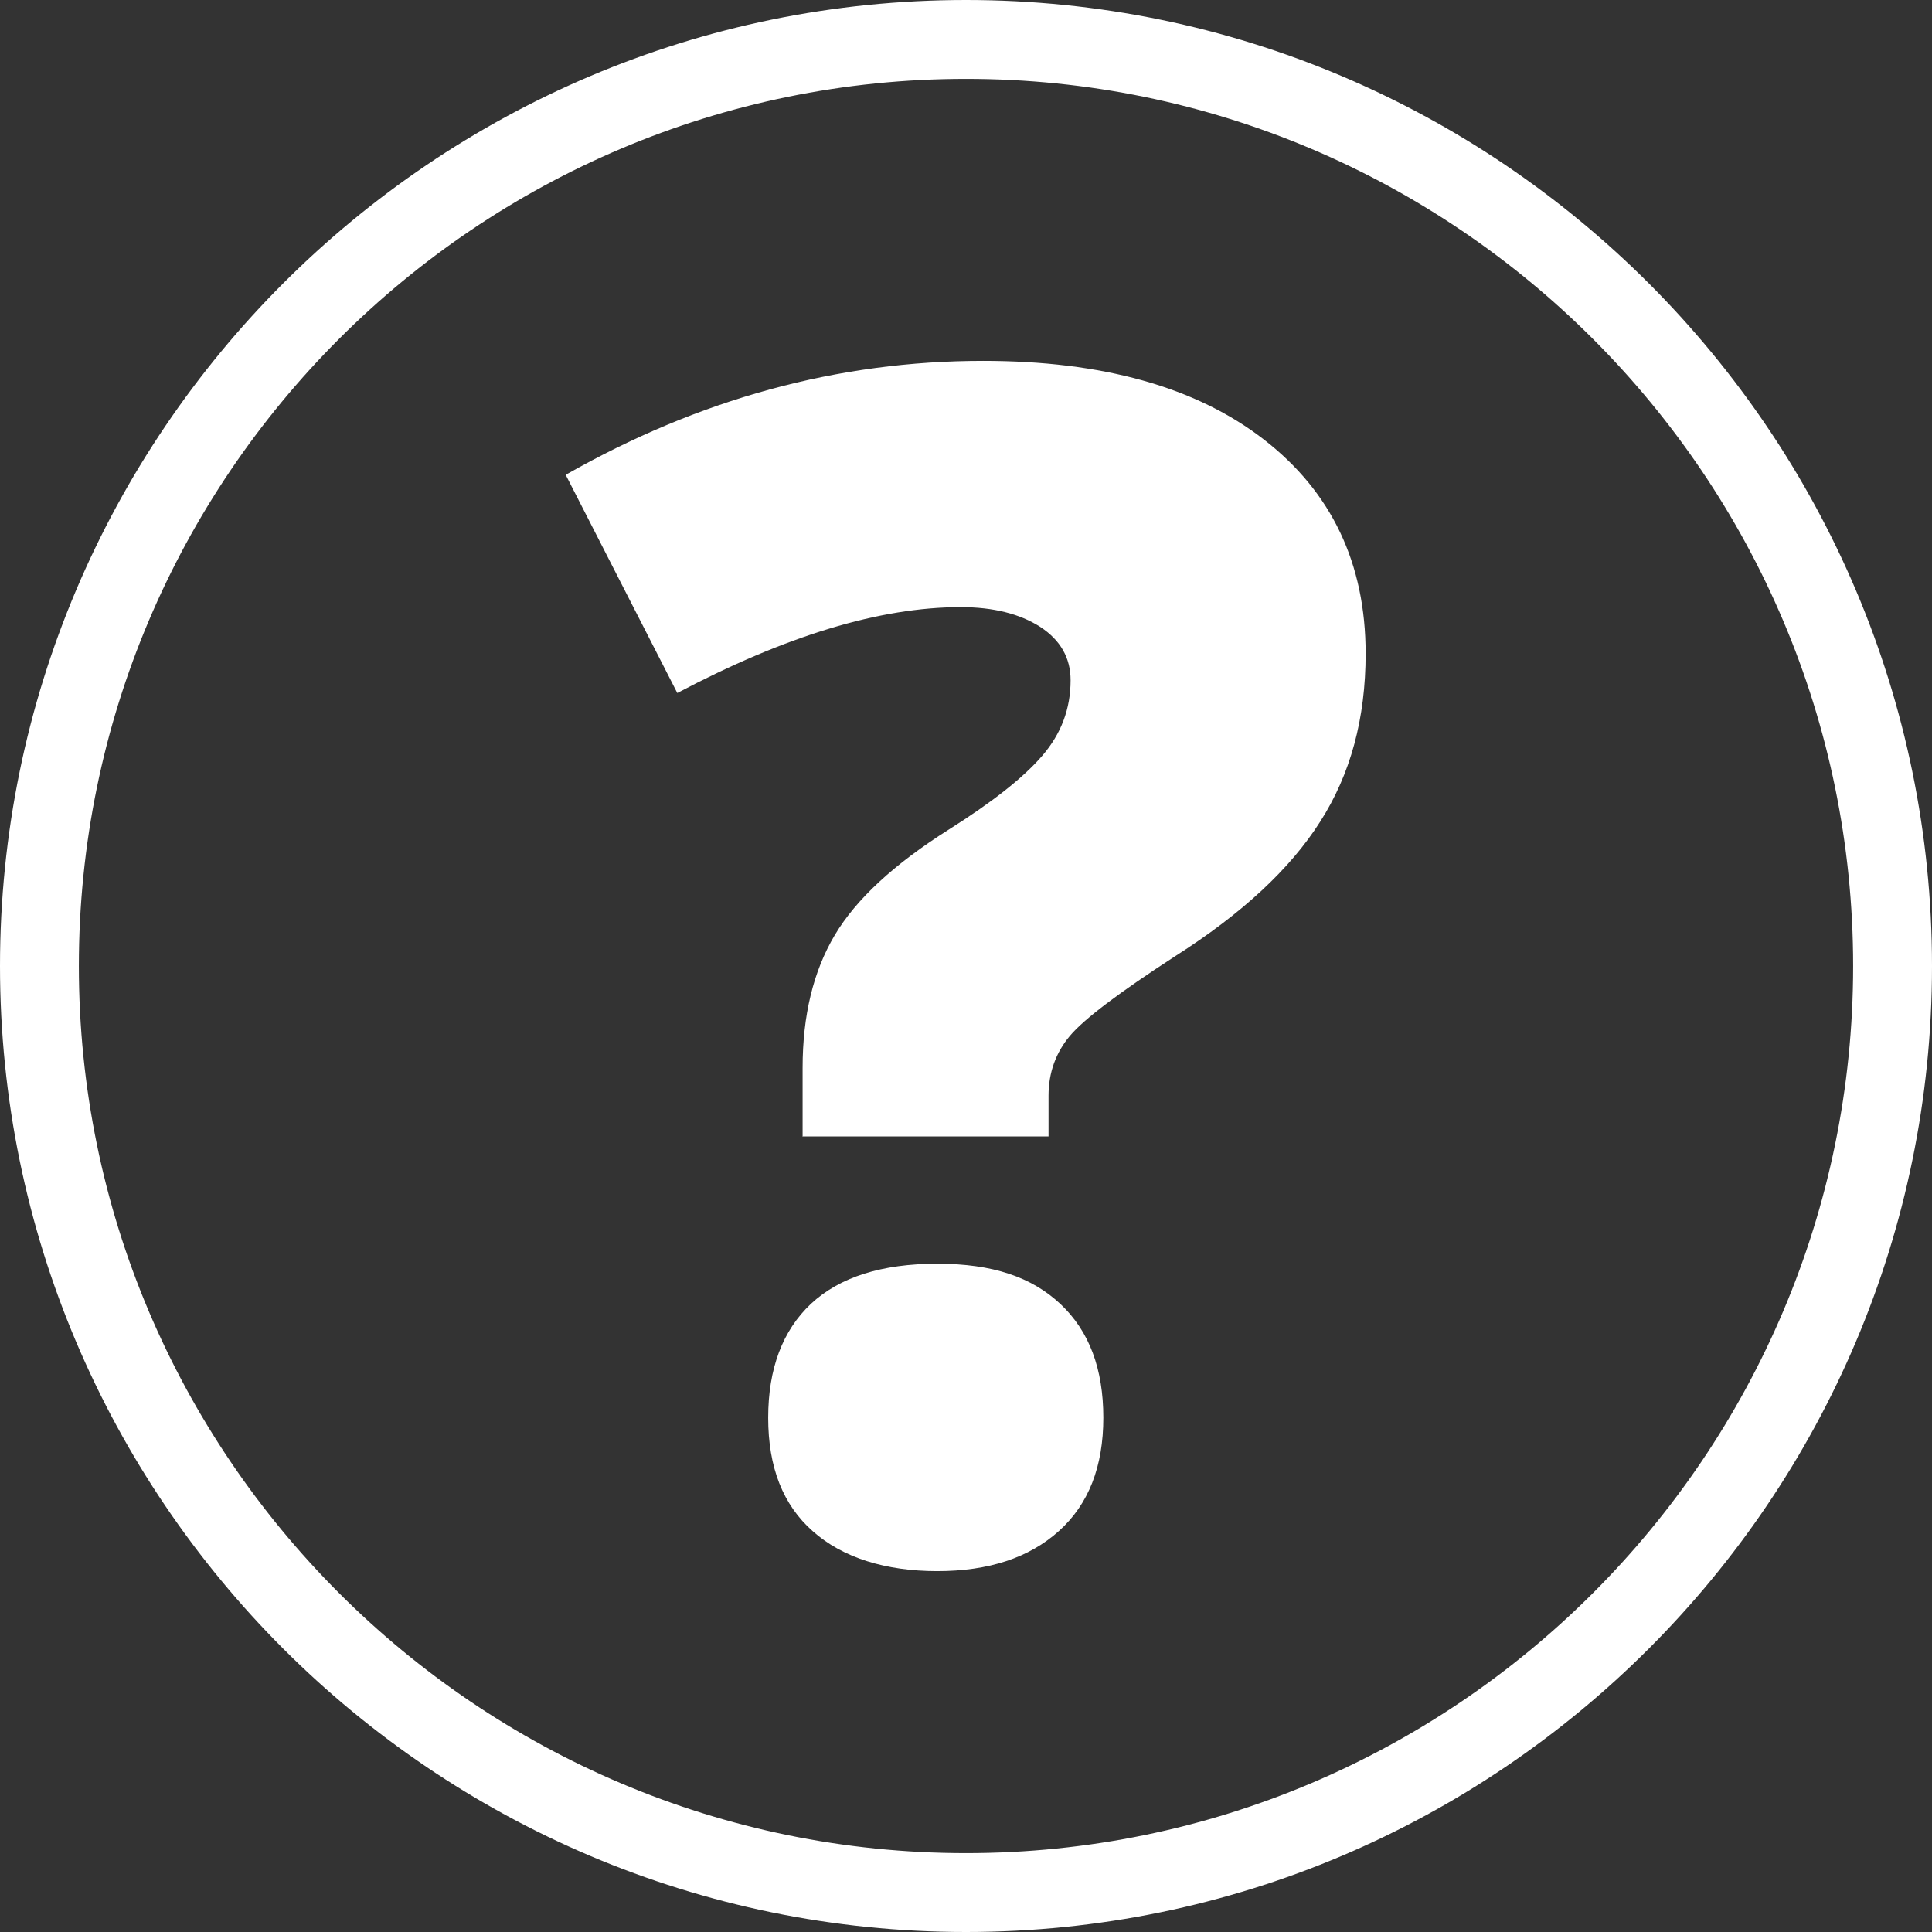 <svg xmlns="http://www.w3.org/2000/svg" id="Capa_2" data-name="Capa 2" viewBox="0 0 57.82 57.82"><rect x="0" y="0" width="57.82" height="57.82" fill="#333333" stroke="none"/><defs><style>      .cls-1 {        fill: #fff;      }    </style></defs><g id="Capa_1-2" data-name="Capa 1"><g><path class="cls-1" d="M28.91,57.82C12.97,57.82,0,44.85,0,28.91S12.97,0,28.91,0s28.91,12.97,28.91,28.91-12.97,28.91-28.91,28.91ZM28.91,2.36C14.27,2.36,2.36,14.27,2.36,28.91s11.91,26.55,26.55,26.55,26.55-11.91,26.55-26.55S43.55,2.36,28.91,2.36Z"></path><path class="cls-1" d="M24.02,34.02v-2.06c0-1.57.32-2.89.96-3.97.64-1.08,1.78-2.13,3.41-3.16,1.3-.82,2.23-1.55,2.8-2.21.57-.66.85-1.41.85-2.26,0-.67-.3-1.2-.91-1.6-.61-.39-1.4-.59-2.38-.59-2.42,0-5.24.86-8.48,2.57l-3.34-6.53c3.99-2.27,8.15-3.41,12.49-3.41,3.57,0,6.37.78,8.4,2.35,2.03,1.57,3.05,3.71,3.05,6.41,0,1.94-.45,3.61-1.36,5.03-.9,1.42-2.35,2.76-4.33,4.02-1.68,1.09-2.73,1.88-3.16,2.39-.42.5-.64,1.1-.64,1.79v1.22h-7.37ZM22.99,42.43c0-1.47.43-2.61,1.28-3.41.86-.8,2.12-1.2,3.78-1.2s2.83.4,3.69,1.21c.86.81,1.28,1.94,1.28,3.4s-.44,2.59-1.33,3.39c-.89.8-2.1,1.2-3.64,1.2s-2.83-.4-3.72-1.19c-.9-.79-1.34-1.92-1.34-3.4Z"></path></g></g></svg>